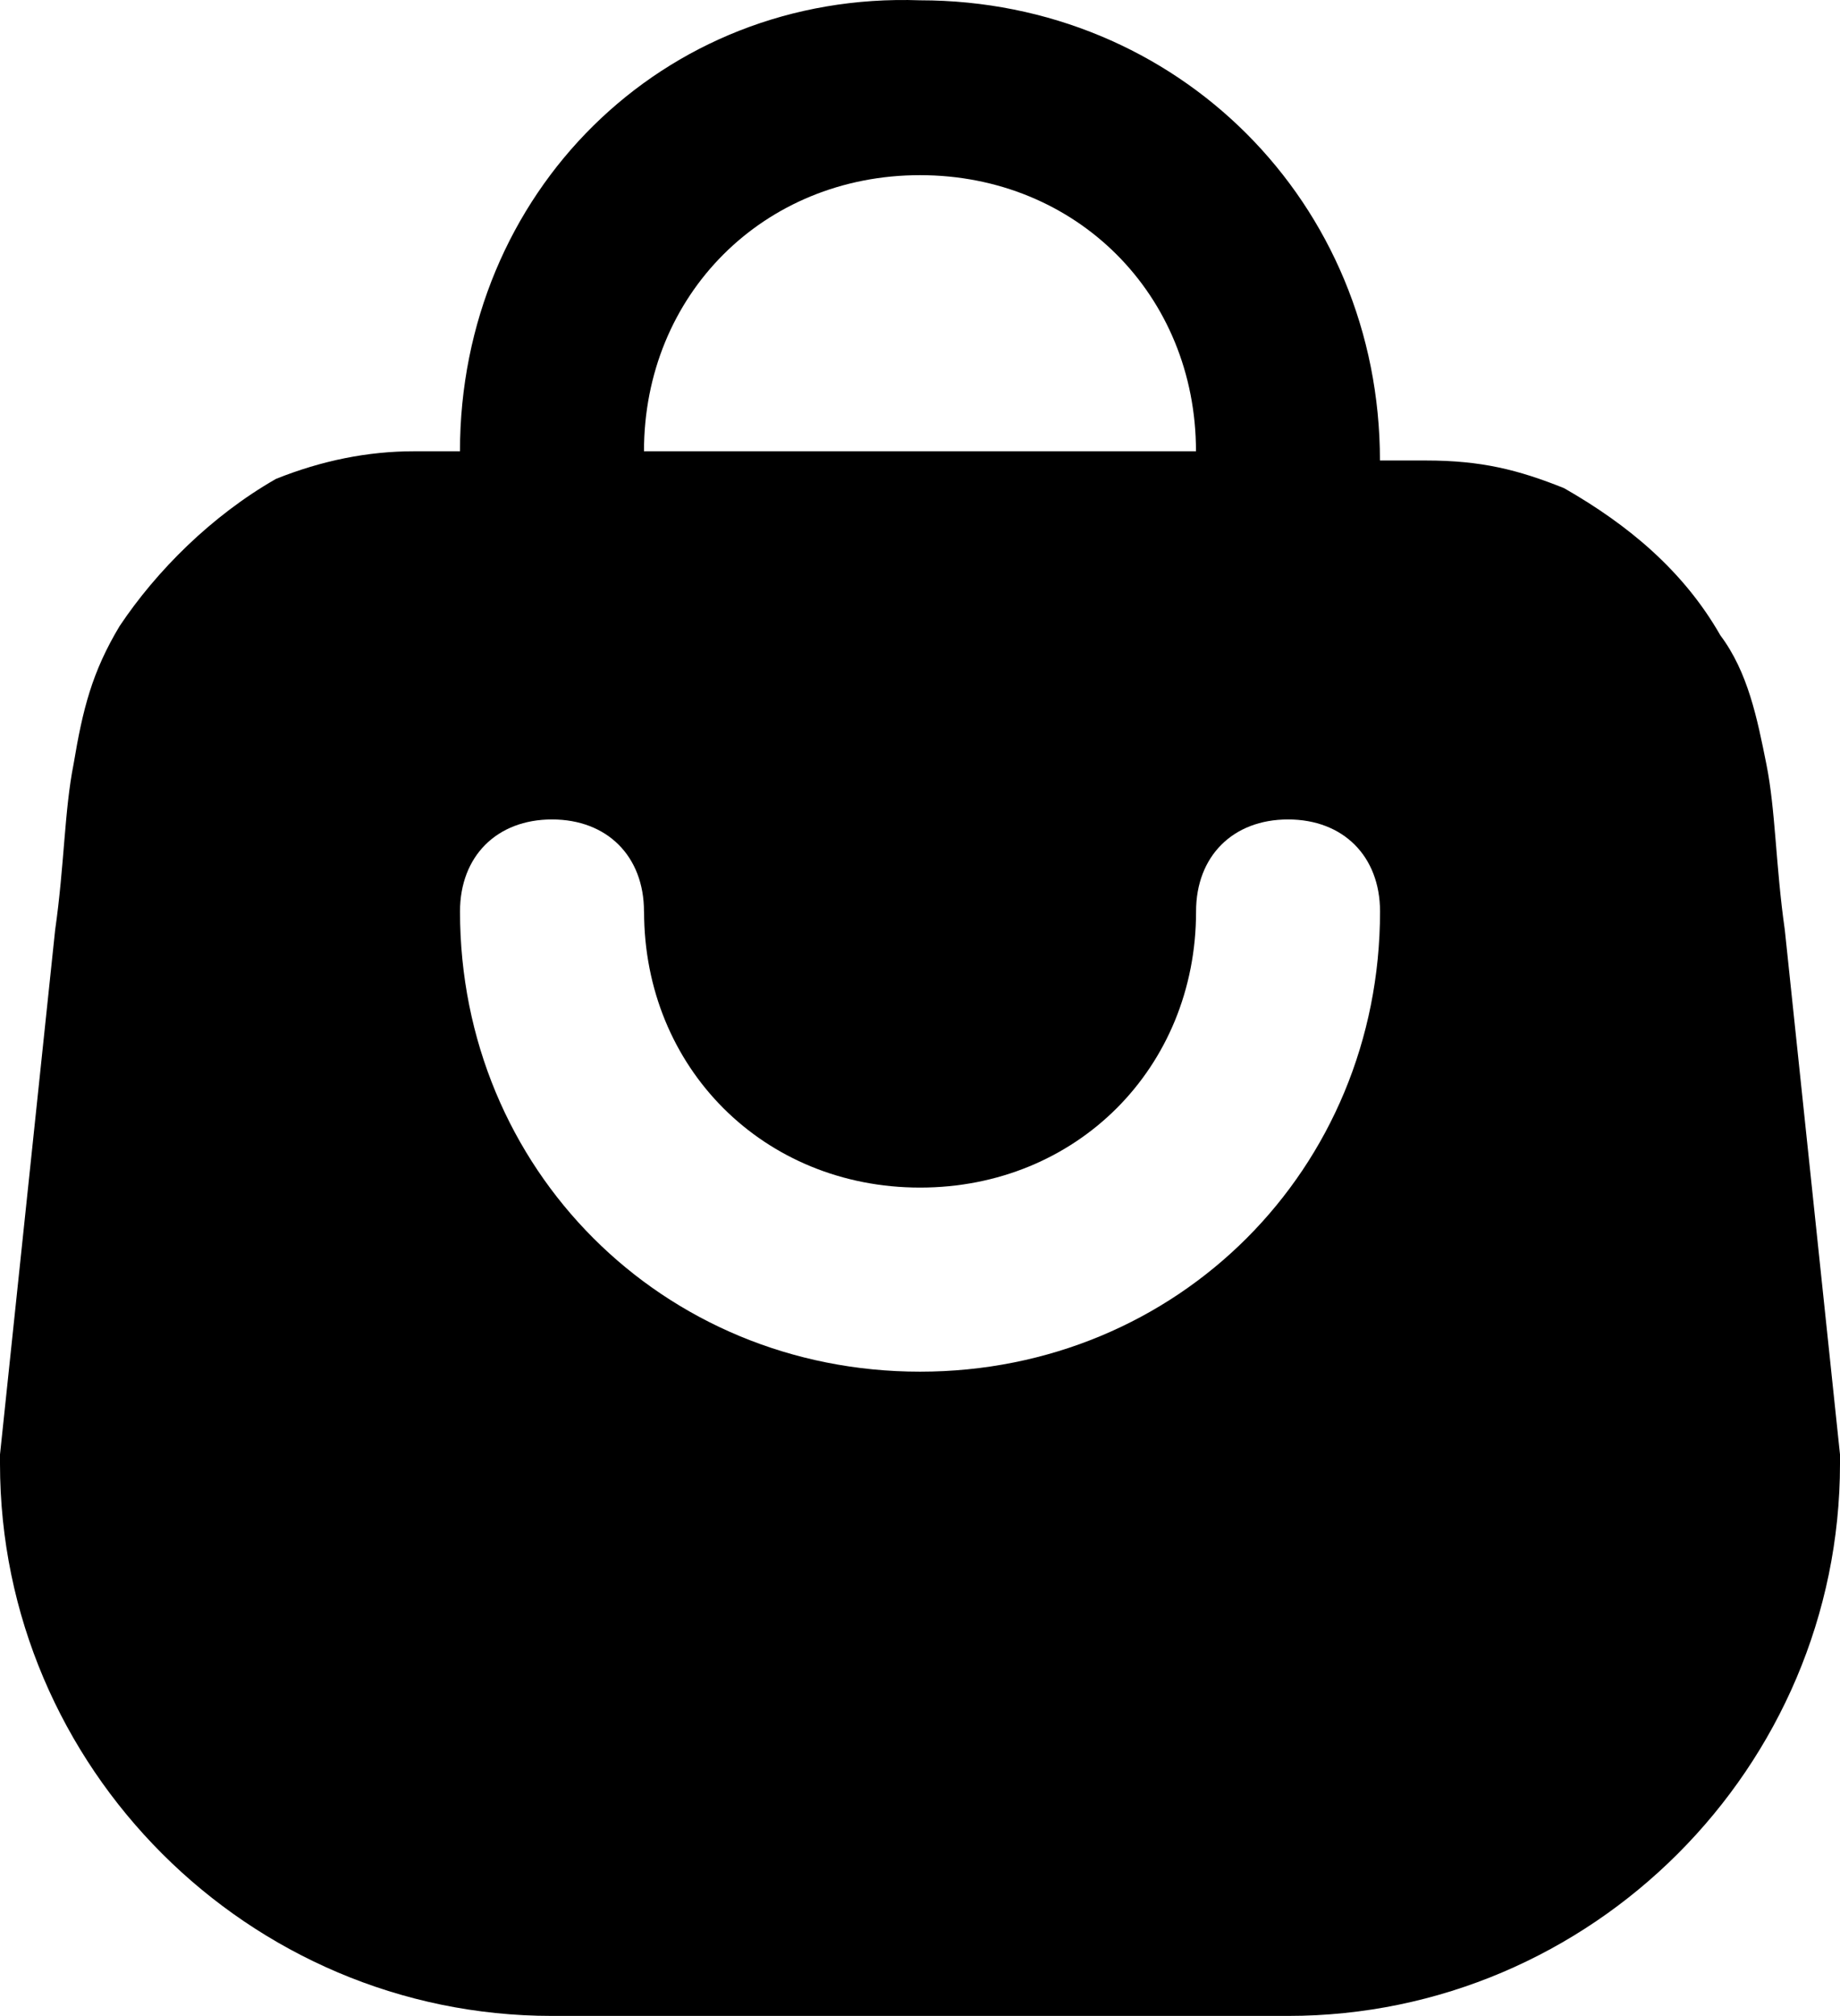 <?xml version="1.0" encoding="UTF-8"?>
<svg id="Layer_1" data-name="Layer 1" xmlns="http://www.w3.org/2000/svg" viewBox="0 0 426.67 467.27">
  <path id="Shopping-Bag" d="M149.33,211.27c0-12.8-8.53-21.33-21.33-21.33s-21.33,8.53-21.33,21.33c0,59.73,46.93,106.67,106.67,106.67s106.67-46.93,106.67-106.67c0-12.8-8.53-21.33-21.33-21.33s-21.33,8.53-21.33,21.33c0,36.27-27.73,64-64,64s-64-27.73-64-64ZM213.33,40.6c-36.27,0-64,27.73-64,64h128c0-36.27-27.73-64-64-64ZM106.67,104.6h-10.67c-10.67,0-21.33,2.13-32,6.4-14.93,8.53-27.73,21.33-36.27,34.13-6.4,10.67-8.53,19.2-10.67,32-2.13,10.67-2.13,23.47-4.27,38.4L0,337.14v2.13c0,70.4,57.6,128,128,128h170.67c70.4,0,128-57.6,128-128v-2.13l-12.8-121.6c-2.13-14.93-2.13-27.73-4.27-38.4s-4.27-21.33-10.67-29.87c-8.53-14.93-21.33-25.6-36.27-34.13-10.67-4.27-19.2-6.4-32-6.4h-10.67C320,47,273.07.07,213.33.07c-59.73-2.13-106.67,44.8-106.67,104.53h0Z" style="fill-rule: evenodd;"/>
</svg>